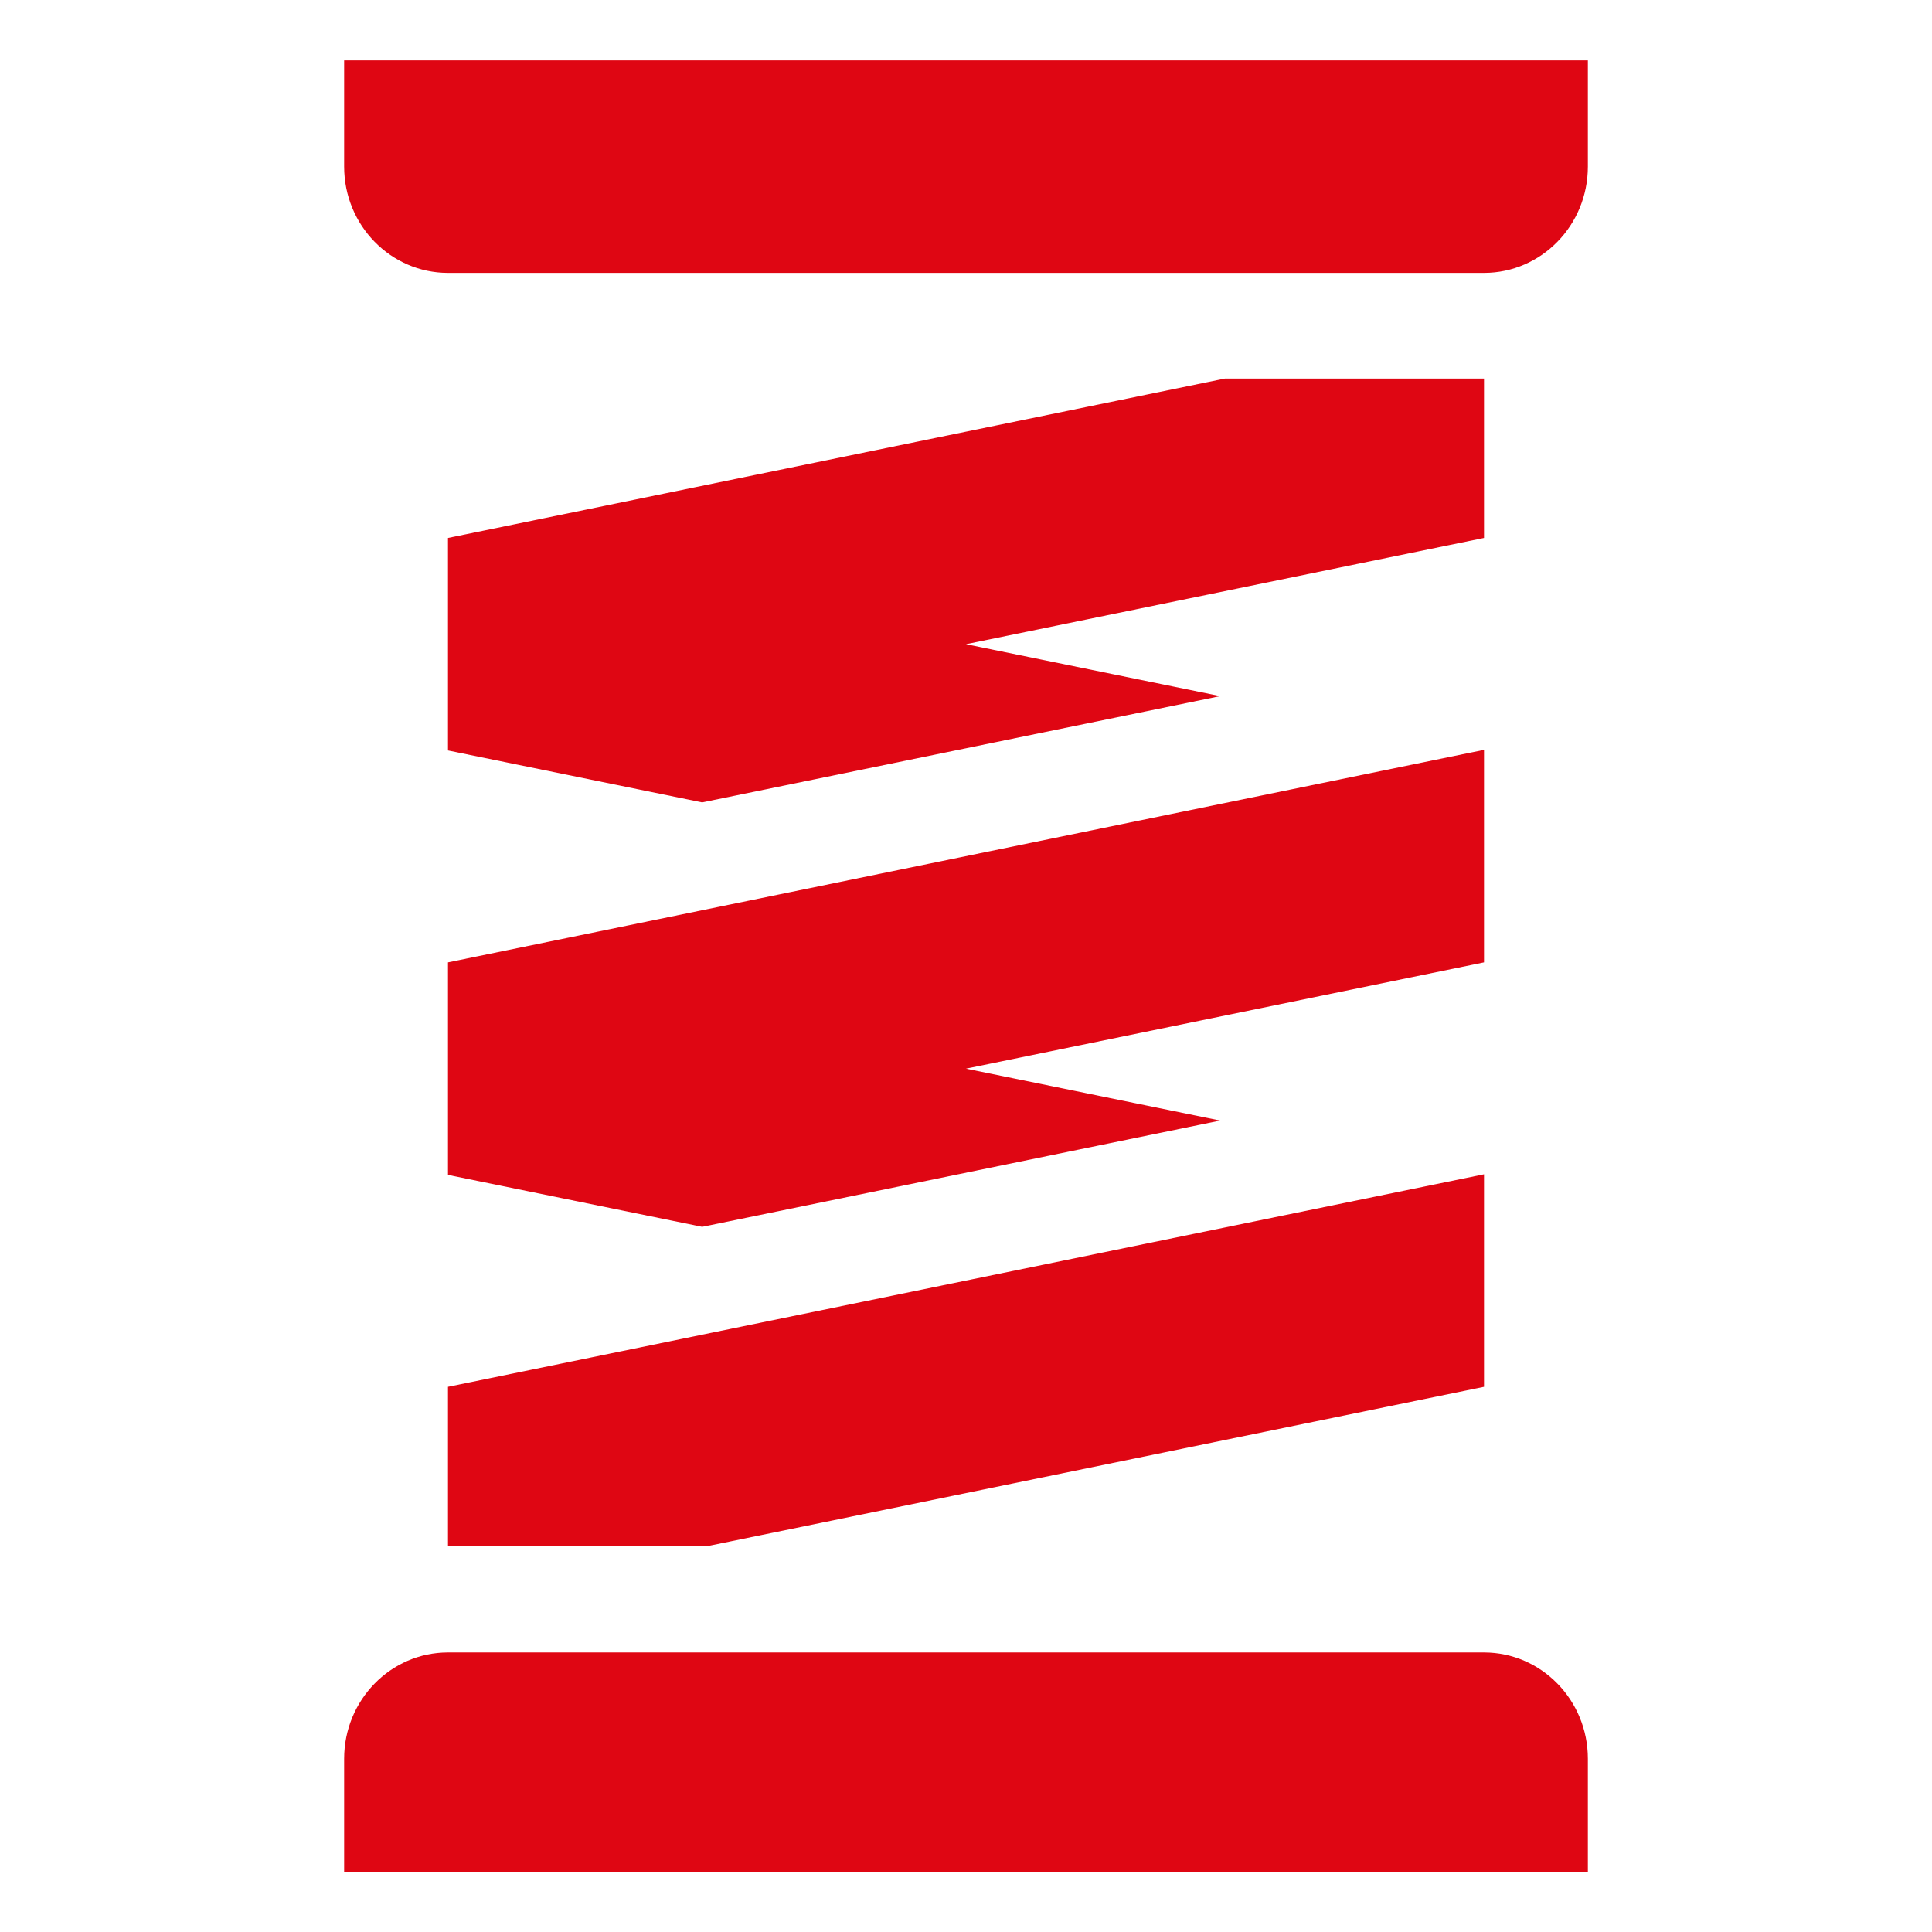 <?xml version="1.0" encoding="UTF-8"?><svg id="Capa_1" xmlns="http://www.w3.org/2000/svg" width="32" height="32" viewBox="0 0 32 32"><path d="M5.7,2.76c0,.97.77,1.76,1.72,1.76h17.16c.95,0,1.72-.79,1.72-1.76v-1.76H5.7v1.76Z" fill="#df0613"/><path d="M24.58,27.37H7.42c-.95,0-1.72.79-1.72,1.76v1.88h20.6v-1.88c0-.97-.77-1.76-1.72-1.76Z" fill="#df0613"/><path d="M24.58,6.27h-4.29l-12.87,2.64v3.52l4.21.86,8.58-1.76-4.21-.86,8.58-1.76v-2.64Z" fill="#df0613"/><path d="M7.42,19.46l4.21.86,8.58-1.76-4.21-.86,8.58-1.76v-3.52l-17.16,3.52v3.52Z" fill="#df0613"/><path d="M7.42,25.61h4.29l12.87-2.64v-3.52l-17.16,3.52v2.64Z" fill="#df0613"/></svg>